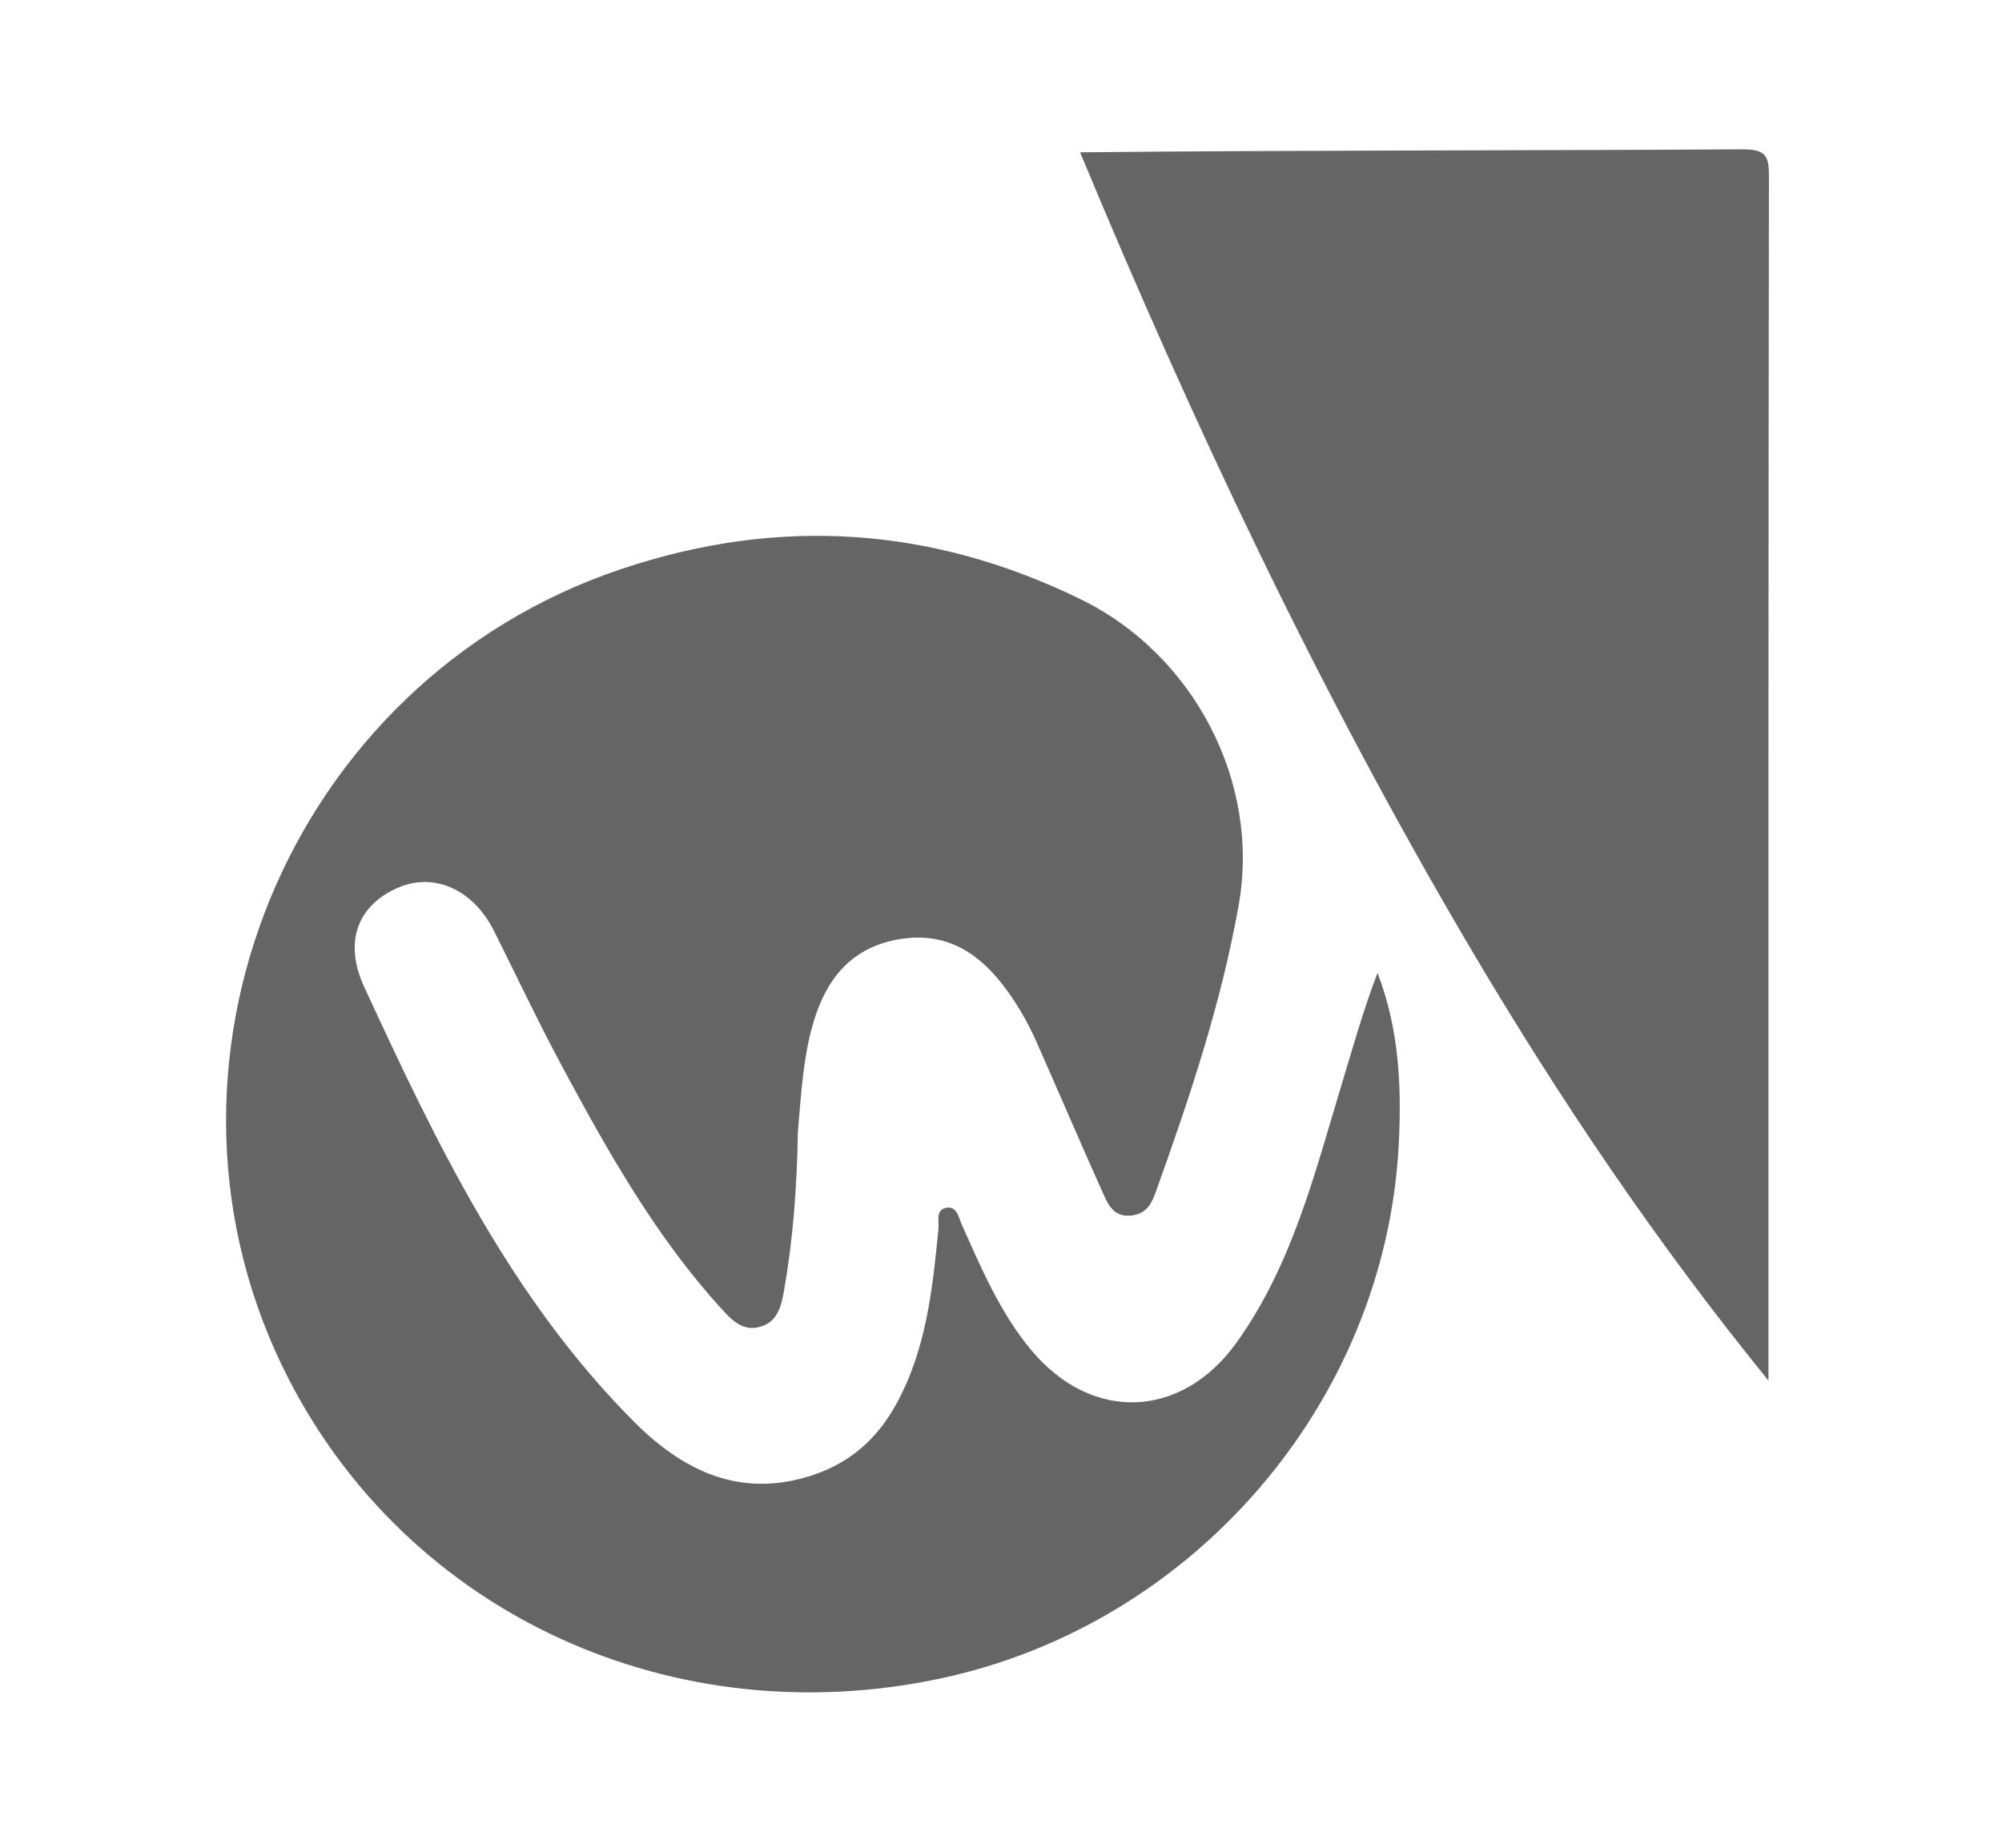 <?xml version="1.0" encoding="UTF-8" standalone="no" ?>
<!DOCTYPE svg PUBLIC "-//W3C//DTD SVG 1.1//EN" "http://www.w3.org/Graphics/SVG/1.1/DTD/svg11.dtd">
<svg xmlns="http://www.w3.org/2000/svg" xmlns:xlink="http://www.w3.org/1999/xlink" version="1.1" width="130" height="120" viewBox="0 0 130 120" xml:space="preserve">
<desc>Created with Fabric.js 3.6.6</desc>
<defs>
</defs>
<g transform="matrix(0.38 0 0 0.38 131.74 109.5)"  >
<g style=""   >
		<g transform="matrix(1 0 0 1 -550 -400)"  >
<rect style="stroke: none; stroke-width: 1; stroke-dasharray: none; stroke-linecap: butt; stroke-dashoffset: 0; stroke-linejoin: miter; stroke-miterlimit: 4; fill: rgb(255,255,255); fill-opacity: 0; fill-rule: nonzero; opacity: 1;"  x="-50" y="-50" rx="0" ry="0" width="100" height="100" />
</g>
		<g transform="matrix(1 0 0 1 0 0)" id="49115"  >
<rect style="stroke: none; stroke-width: 1; stroke-dasharray: none; stroke-linecap: butt; stroke-dashoffset: 0; stroke-linejoin: miter; stroke-miterlimit: 4; fill: rgb(255,255,255); fill-rule: nonzero; opacity: 1; visibility: hidden;" vector-effect="non-scaling-stroke"  x="-600" y="-450" rx="0" ry="0" width="1200" height="900" />
</g>
		<g transform="matrix(0.07 -0.01 0.01 0.07 -26.03 -201.01)"  >
<rect style="stroke: none; stroke-width: 1; stroke-dasharray: none; stroke-linecap: butt; stroke-dashoffset: 0; stroke-linejoin: miter; stroke-miterlimit: 4; fill: rgb(255,255,255); fill-rule: nonzero; opacity: 1; visibility: hidden;" vector-effect="non-scaling-stroke"  x="-540" y="-540" rx="0" ry="0" width="1080" height="1080" />
</g>
		<g transform="matrix(1.09 0 0 1.07 -218 -105.3)"  >
<path style="stroke: none; stroke-width: 1; stroke-dasharray: none; stroke-linecap: butt; stroke-dashoffset: 0; stroke-linejoin: miter; stroke-miterlimit: 4; fill: rgb(61,102,121); fill-opacity: 0; fill-rule: nonzero; opacity: 1;" vector-effect="non-scaling-stroke"  transform=" translate(-160.48, -148.51)" d="M 319.781 197.704 C 320 229.485 319.957 260.97 320.073 292.455 C 320.084 295.307 319.66 296.095 316.548 296.092 C 212.597 295.981 108.647 295.981 4.696 296.088 C 1.444 296.091 0.929 295.194 0.931 292.199 C 1.015 196.412 1.03 100.624 0.887 4.836 C 0.881 1.081 2.082 0.925 5.16 0.929 C 73.794 1.022 142.429 1 211.531 1 C 214.464 2.71 215.512 5.341 216.599 7.969 C 227.23 33.671 238.827 58.92 251.212 83.835 C 269.719 121.062 290.989 156.555 315.82 189.903 C 317.525 192.193 319.143 194.492 319.781 197.704 z" stroke-linecap="round" />
</g>
		<g transform="matrix(1.09 0 0 1.07 -103.26 -157.43)"  >
<path style="stroke: none; stroke-width: 1; stroke-dasharray: none; stroke-linecap: butt; stroke-dashoffset: 0; stroke-linejoin: miter; stroke-miterlimit: 4; fill: rgb(101,101,101); fill-rule: nonzero; opacity: 1;" vector-effect="non-scaling-stroke"  transform=" translate(-266.08, -99.2)" d="M 320 197.531 C 302.648 175.802 287.1 152.394 273.004 128.008 C 249.552 87.435 229.907 45.028 212.08 1.354 C 246.617 1 281.234 1.087 315.85 0.878 C 319.72 0.854 320.081 1.999 320.076 5.339 C 319.973 69.246 320 133.155 320 197.531 z" stroke-linecap="round" />
</g>
		<g transform="matrix(1.06 -0.22 0.22 1.05 -207.94 -97.62)"  >
<path style="stroke: none; stroke-width: 1; stroke-dasharray: none; stroke-linecap: butt; stroke-dashoffset: 0; stroke-linejoin: miter; stroke-miterlimit: 4; fill: rgb(101,101,101); fill-rule: nonzero; opacity: 1;" vector-effect="non-scaling-stroke"  transform=" translate(-162, -146.19)" d="M 159.273 148.396 C 157.363 156.928 155.077 164.918 152.008 172.675 C 151.06 175.069 149.976 177.439 146.995 177.577 C 144.259 177.703 142.966 175.589 141.766 173.536 C 133.965 160.189 129.37 145.574 125.066 130.868 C 122.778 123.048 120.9 115.106 118.843 107.218 C 116.995 100.129 111.566 96.108 105.494 97.34 C 98.694 98.72 95.202 103.942 96.97 111.713 C 103.032 138.362 109.488 164.956 124.588 188.308 C 130.571 197.56 138.608 203.902 150.712 202.376 C 156.844 201.603 161.67 198.712 165.603 194.103 C 172.052 186.546 174.975 177.328 177.847 168.088 C 178.222 166.883 177.986 165.02 179.725 165.027 C 181.468 165.034 181.335 166.922 181.595 168.126 C 183.21 175.61 184.65 183.133 188.281 190.007 C 195.27 203.239 209.286 205.643 220.281 195.405 C 231.365 185.084 237.768 171.618 244.817 158.599 C 247.765 153.155 250.595 147.649 253.976 142.36 C 255.508 151.857 254.015 160.99 251.668 169.917 C 241.216 209.666 204.334 238.13 163.439 238.263 C 120.427 238.403 83.771 211.094 72.661 170.635 C 57.908 116.906 94.971 61.586 150.15 54.885 C 176.282 51.712 199.651 58.32 220.295 74.531 C 235.849 86.745 242.088 108.741 234.74 127.236 C 228.83 142.114 220.771 155.964 212.45 169.63 C 211.428 171.307 210.224 172.44 208.049 172.228 C 205.426 171.972 204.891 169.929 204.477 168.024 C 202.602 159.407 200.892 150.753 199.066 142.125 C 198.307 138.538 197.175 135.077 195.537 131.762 C 192.491 125.602 187.976 121.743 180.795 121.605 C 173.368 121.461 168.636 125.532 165.338 131.603 C 162.544 136.748 161.064 142.423 159.273 148.396 z" stroke-linecap="round" />
</g>
</g>
</g>
</svg>